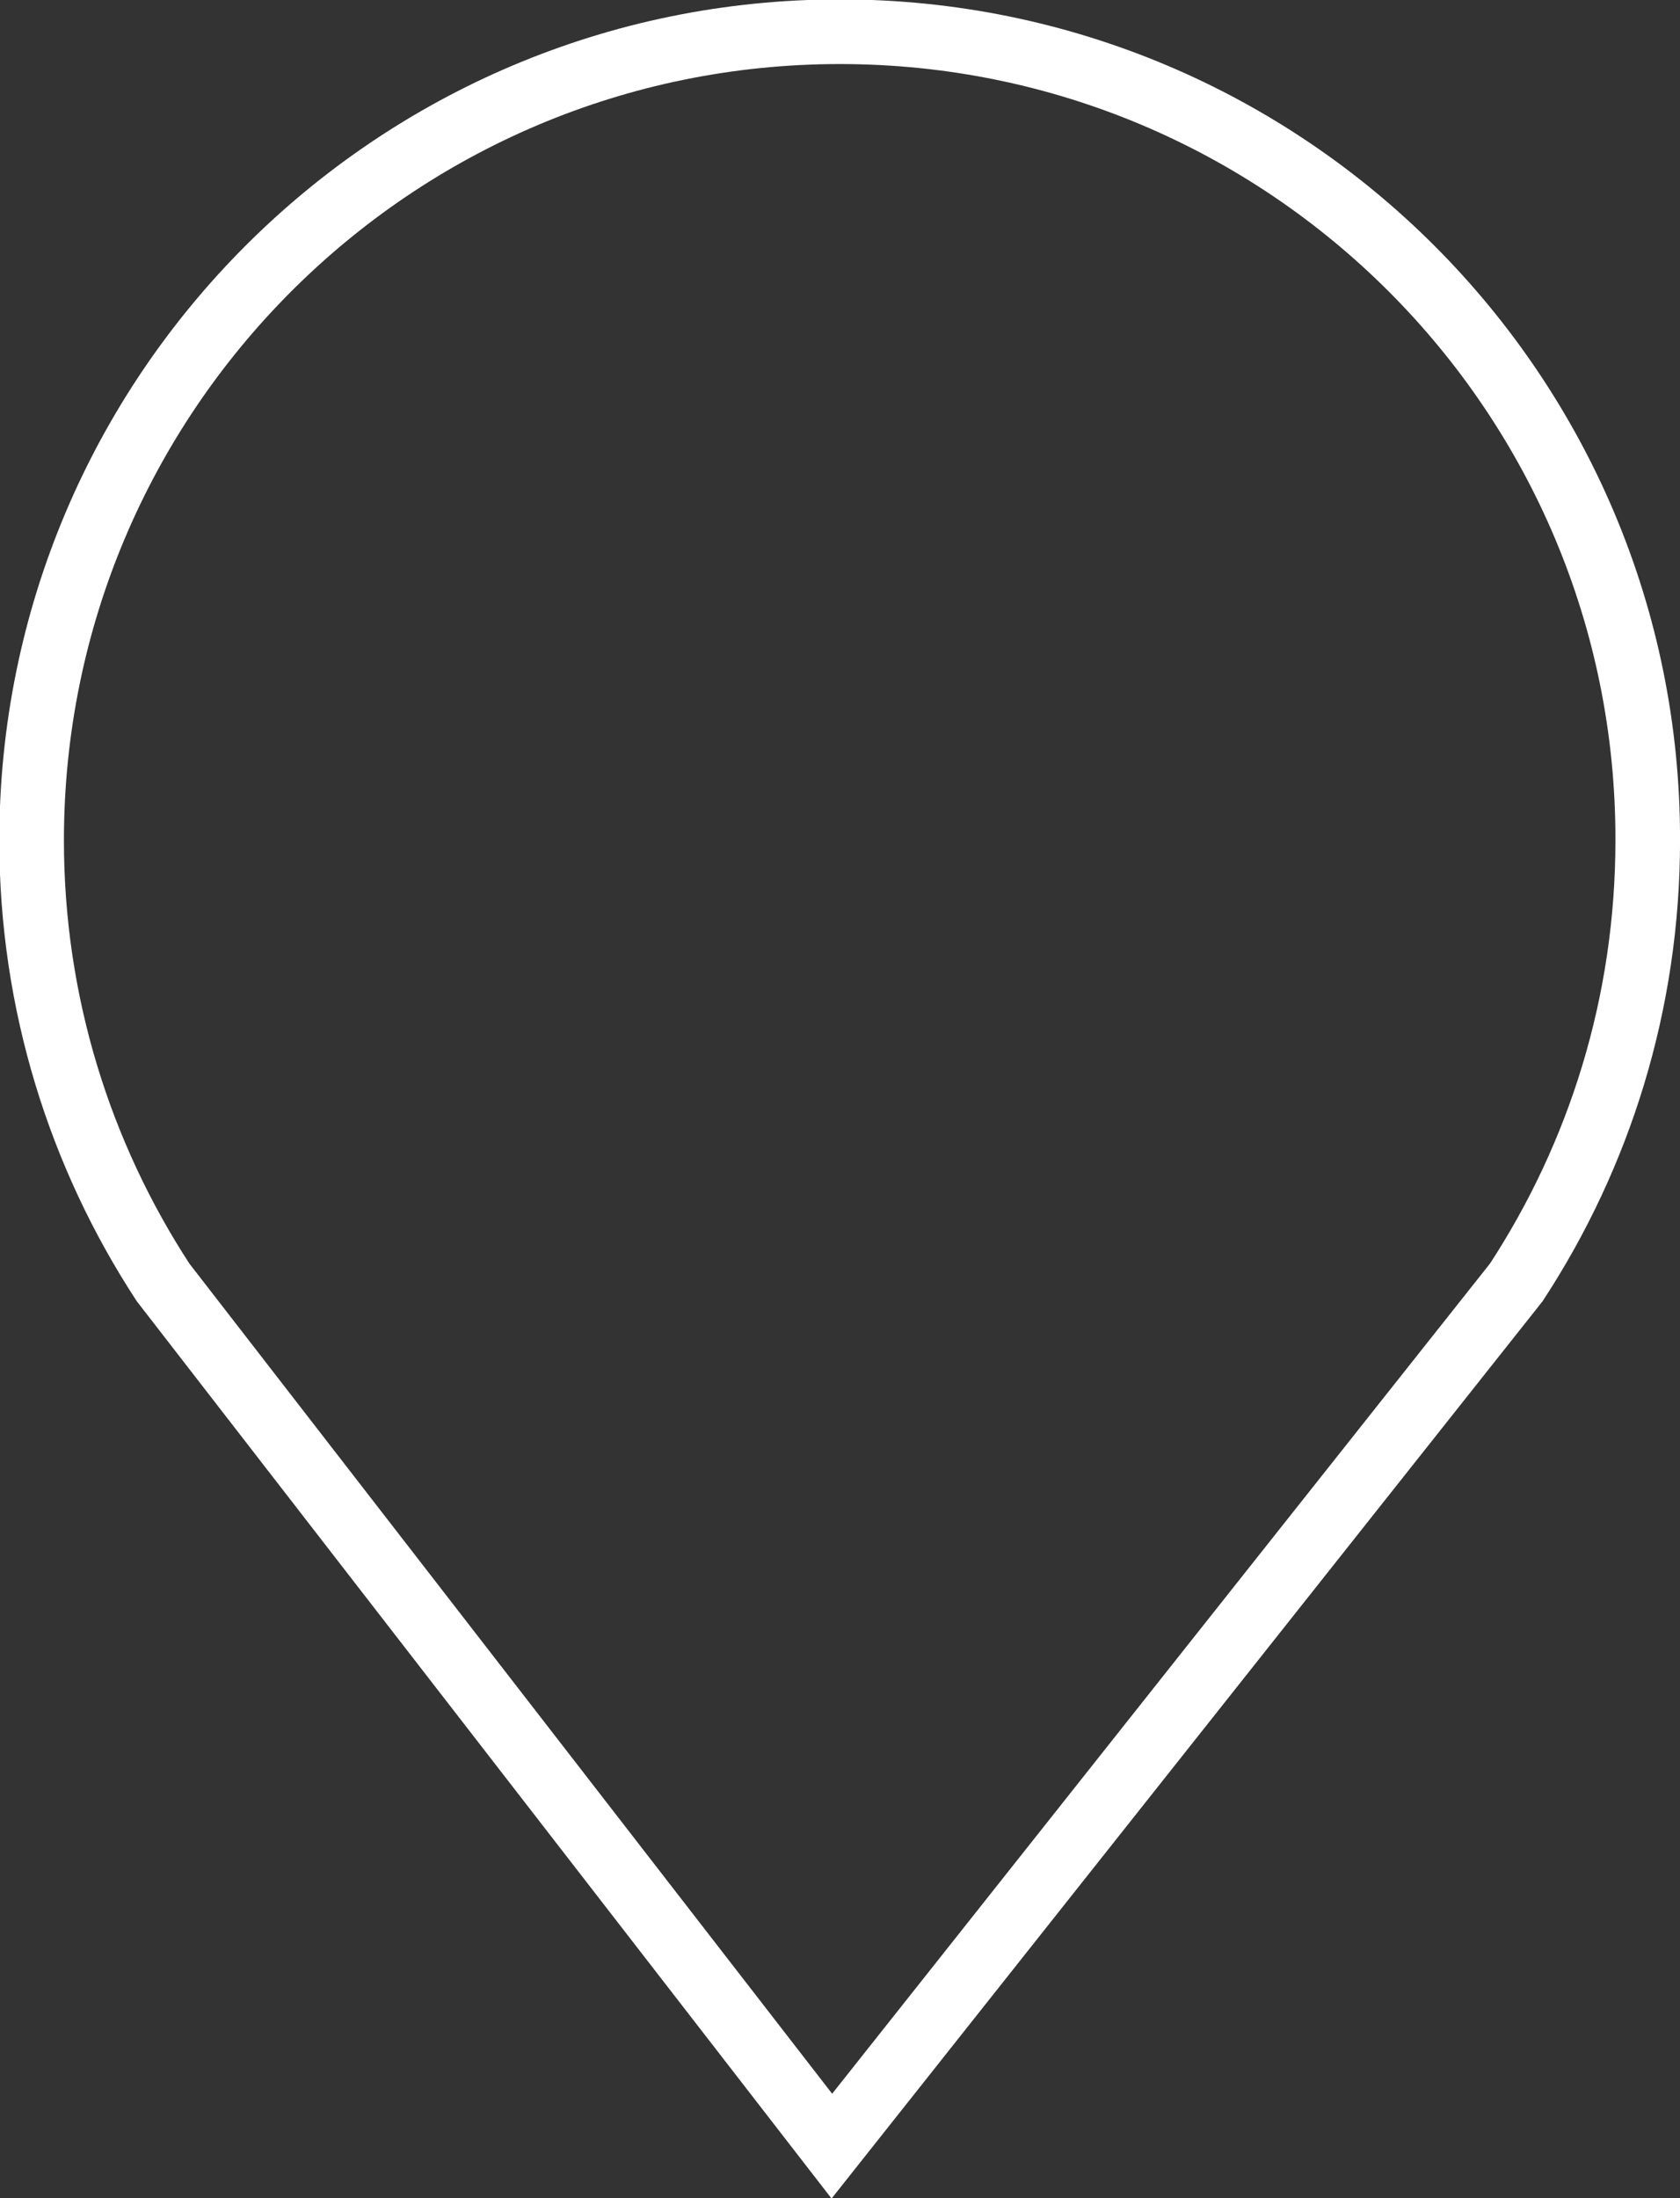 <svg id="eC4uqsEKaf81" xmlns="http://www.w3.org/2000/svg" xmlns:xlink="http://www.w3.org/1999/xlink" viewBox="0 0 39 51" shape-rendering="geometricPrecision" text-rendering="geometricPrecision">
<rect x="0" y="0" width="39" height="51" fill="#333333" stroke="none"/>
<style><![CDATA[
#eC4uqsEKaf85_tr {animation: eC4uqsEKaf85_tr__tr 3000ms linear infinite normal forwards}@keyframes eC4uqsEKaf85_tr__tr { 0% {transform: translate(19.293px,19.381px) rotate(0deg)} 53.333% {transform: translate(19.293px,19.381px) rotate(720deg)} 100% {transform: translate(19.293px,19.381px) rotate(720deg)}} #eC4uqsEKaf85 {animation: eC4uqsEKaf85_s_do 3000ms linear infinite normal forwards}@keyframes eC4uqsEKaf85_s_do { 0% {stroke-dashoffset: 71.17} 33.333% {stroke-dashoffset: 0} 90% {stroke-dashoffset: 0} 100% {stroke-dashoffset: 71.17}}
]]></style>
<g clip-path="url(#eC4uqsEKaf86)"><g><path d="M19.497,0.736C9.135,0.736,0.734,9.136,0.734,19.499c0,3.788,1.129,7.311,3.052,10.255L19.311,49.793L35.199,29.754c1.933-2.954,3.052-6.477,3.052-10.255.02-10.363-8.39-18.763-18.753-18.763Z" fill="none" stroke="#fff" stroke-width="1.5" stroke-linecap="round" stroke-miterlimit="10"/><g id="eC4uqsEKaf85_tr" transform="translate(19.293,19.381) rotate(0)"><path id="eC4uqsEKaf85" d="M19.293,30.706c6.254,0,11.325-5.07,11.325-11.325s-5.07-11.325-11.325-11.325-11.325,5.07-11.325,11.325s5.07,11.325,11.325,11.325Z" transform="translate(-19.293,-19.381)" fill="none" stroke="#fff" stroke-width="1.5" stroke-linecap="round" stroke-miterlimit="10" stroke-dashoffset="71.17" stroke-dasharray="71.17"/></g></g><clipPath id="eC4uqsEKaf86"><rect width="39.008" height="51" rx="0" ry="0" fill="#fff"/></clipPath></g></svg>
